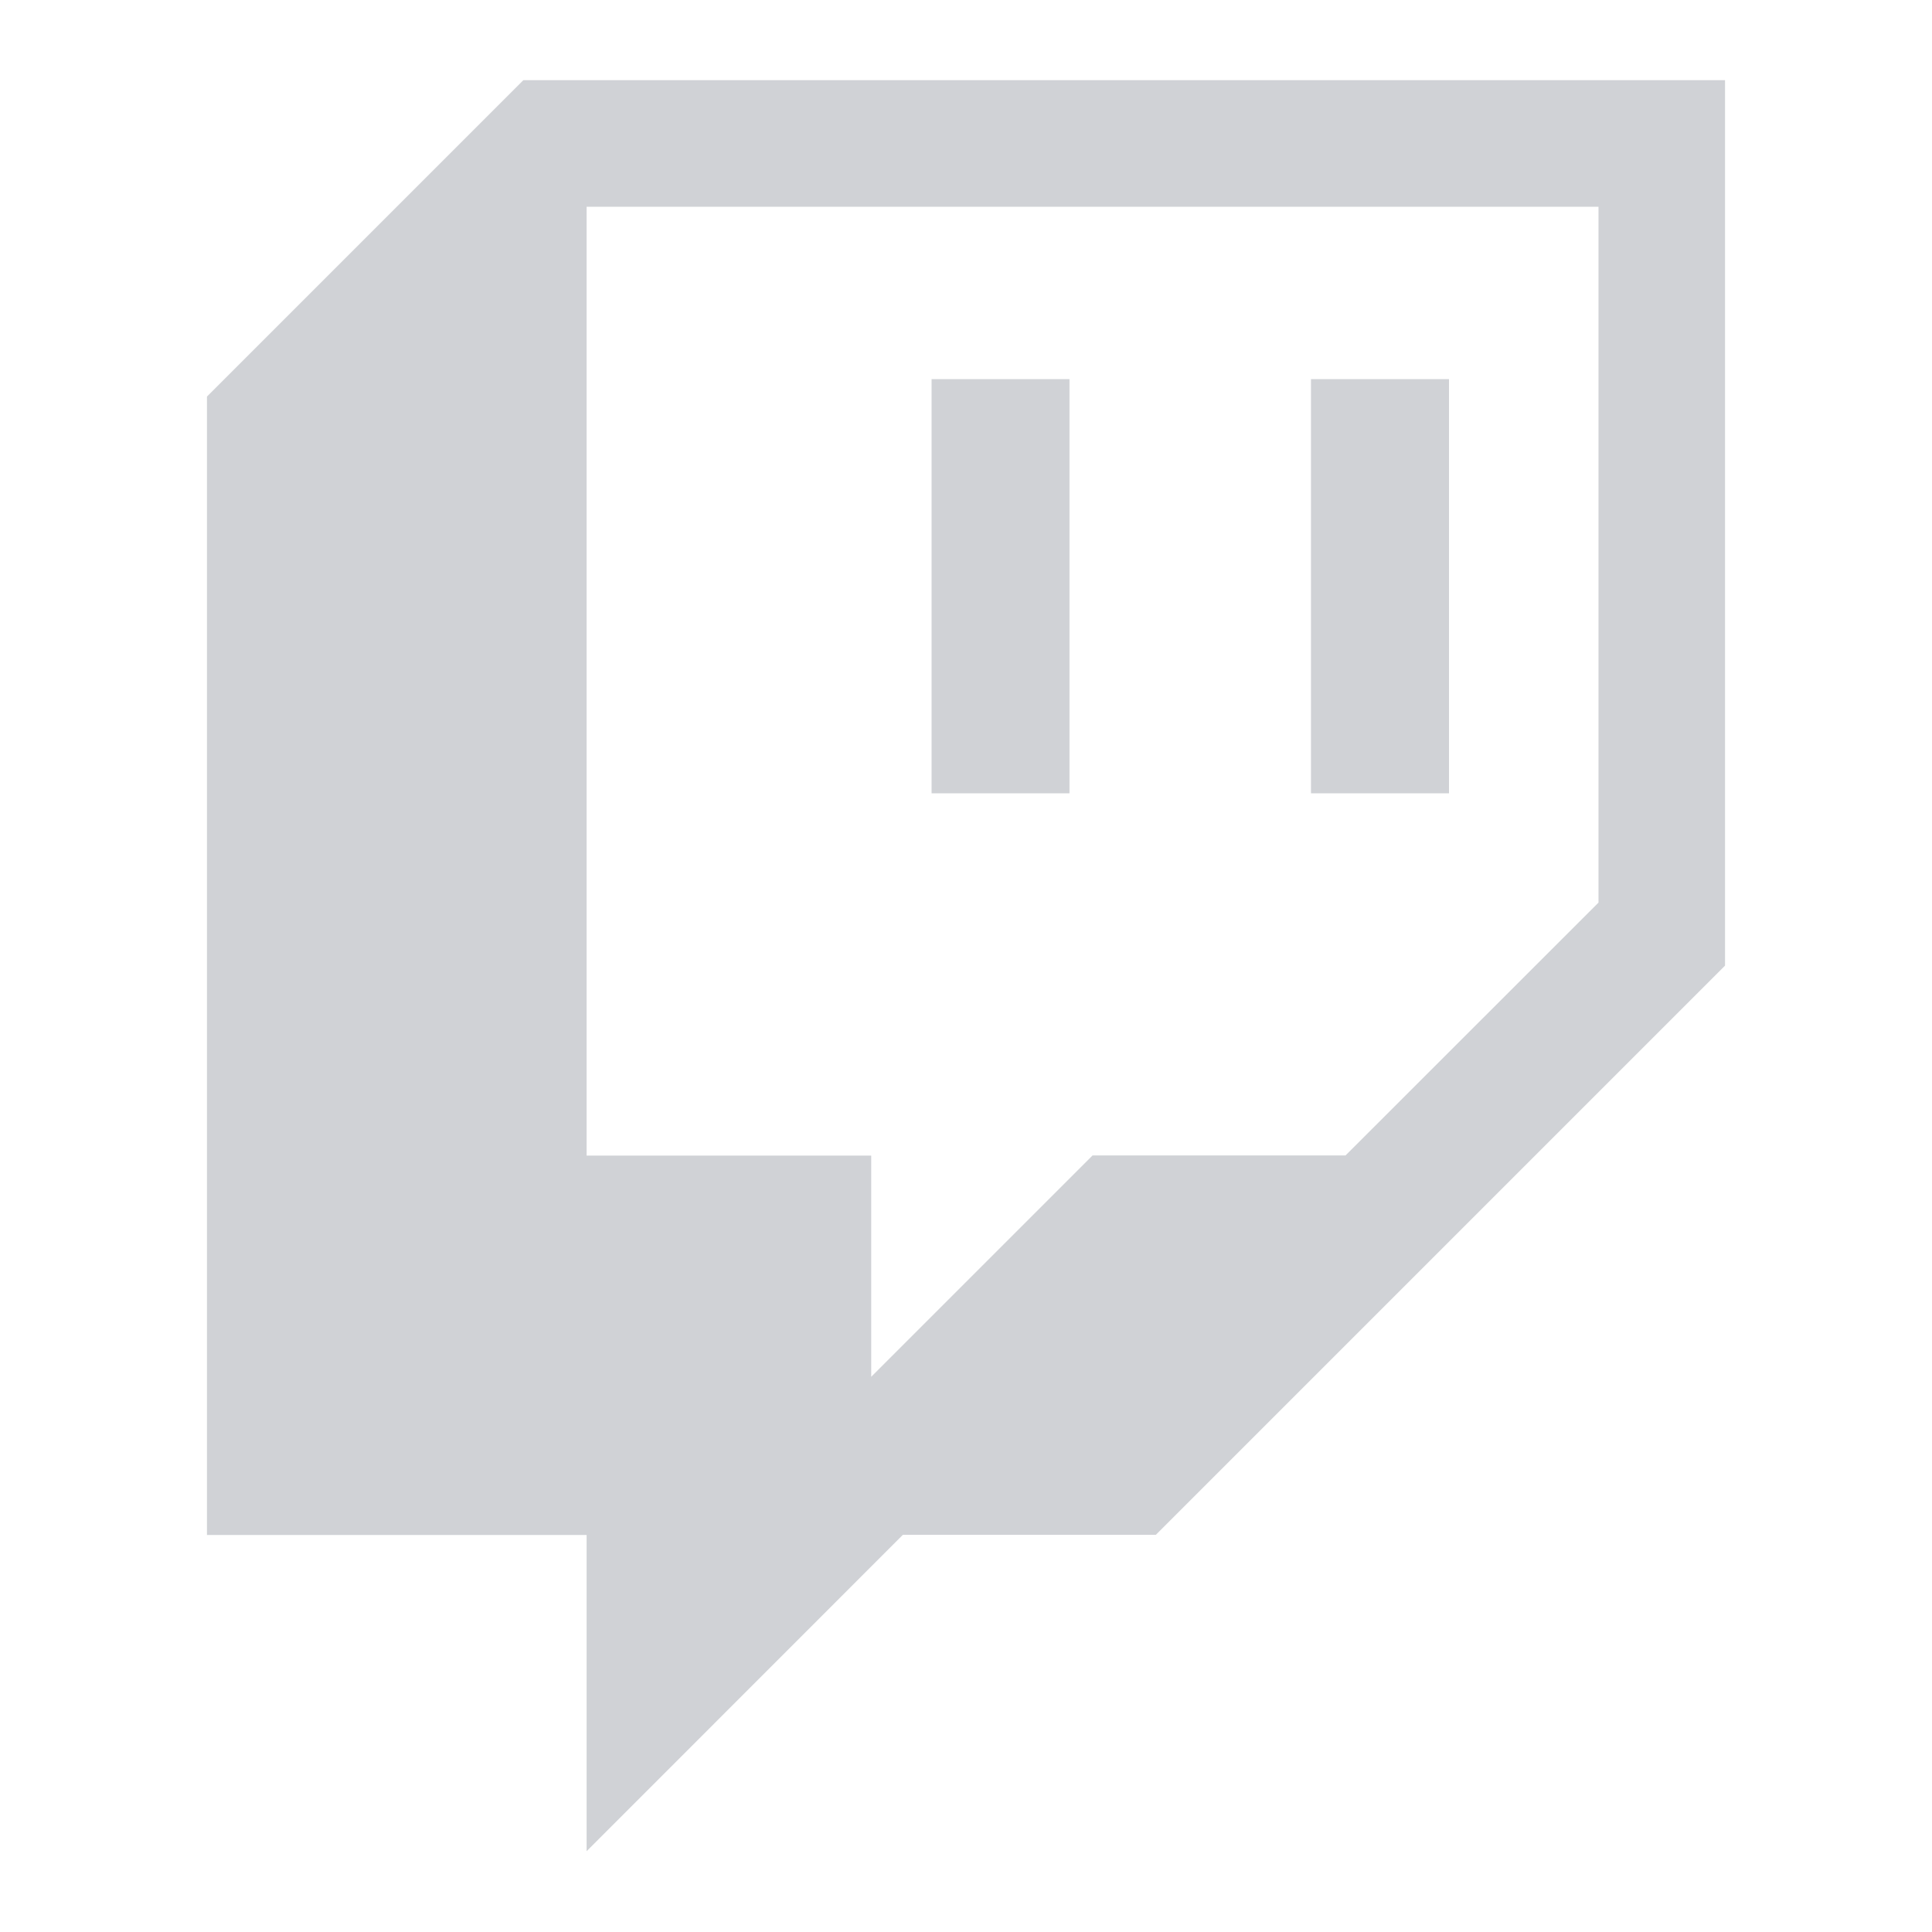 <svg xmlns="http://www.w3.org/2000/svg" viewBox="0 0 16 16" style="stroke: #d0d2d6;">
  <path stroke-width="0" fill="#d0d2d6" fill-rule="evenodd" d="m4.334.664-2.62 2.62v9.428h3.144v2.619l2.619-2.62h2.095l4.714-4.714V.664H4.334Zm8.905 6.81-2.096 2.095H9.048l-1.833 1.833V9.57H4.858V1.712h8.38v5.762ZM12 3.14h-1.143v3.43H12V3.14Zm-4.286 0h1.143v3.43H7.715V3.14Z" clip-rule="evenodd"/>
</svg>